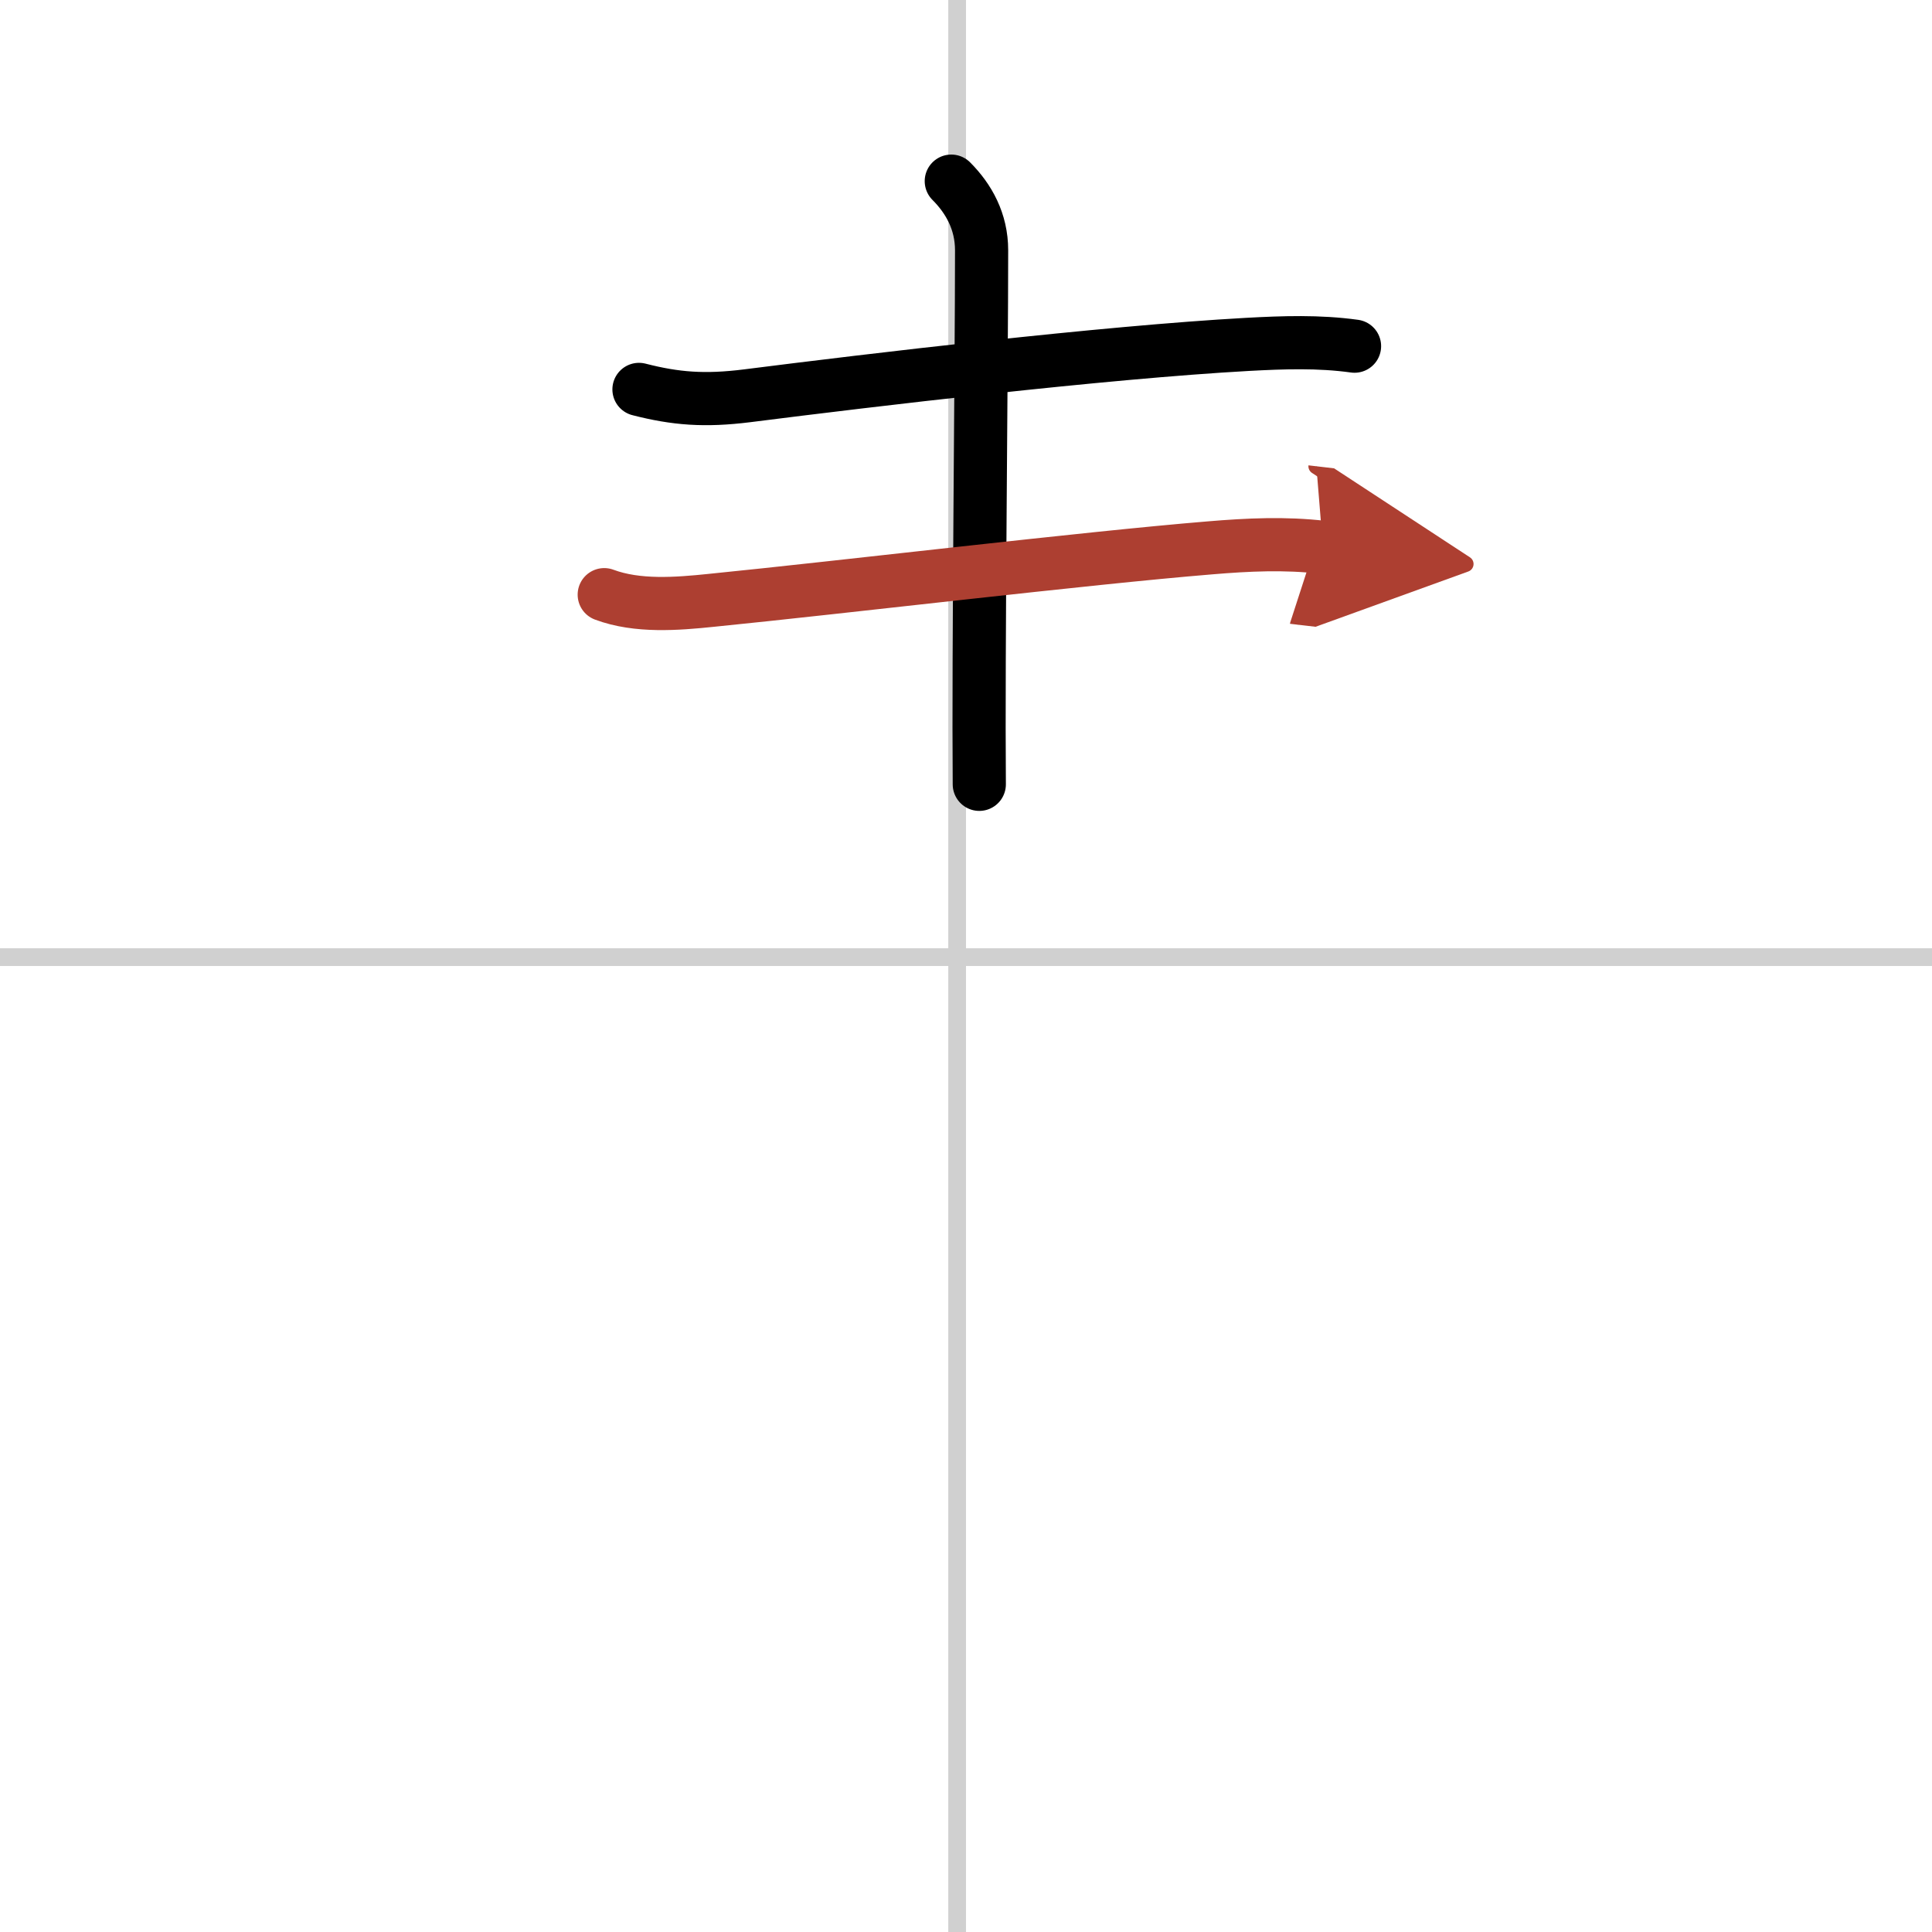 <svg width="400" height="400" viewBox="0 0 109 109" xmlns="http://www.w3.org/2000/svg"><defs><marker id="a" markerWidth="4" orient="auto" refX="1" refY="5" viewBox="0 0 10 10"><polyline points="0 0 10 5 0 10 1 5" fill="#ad3f31" stroke="#ad3f31"/></marker></defs><g fill="none" stroke="#000" stroke-linecap="round" stroke-linejoin="round" stroke-width="3"><rect width="100%" height="100%" fill="#fff" stroke="#fff"/><line x1="54" x2="54" y2="109" stroke="#d0d0d0" stroke-width="1"/><line x2="109" y1="54" y2="54" stroke="#d0d0d0" stroke-width="1"/><path d="m36.05 21.97c2.07 0.53 3.7 0.66 6.1 0.36 7.01-0.89 20.1-2.45 28.23-2.9 2.03-0.11 4.02-0.18 6.04 0.1"/><path d="m53.67 10.22c0.99 0.99 1.71 2.28 1.71 3.9 0 6.68-0.19 22.63-0.13 30.13"/><path d="m34.09 33.55c1.87 0.7 4.11 0.52 6.04 0.32 7.5-0.75 21.07-2.38 28.13-2.96 2.14-0.18 4.24-0.28 6.38-0.03" marker-end="url(#a)" stroke="#ad3f31"/></g></svg>
